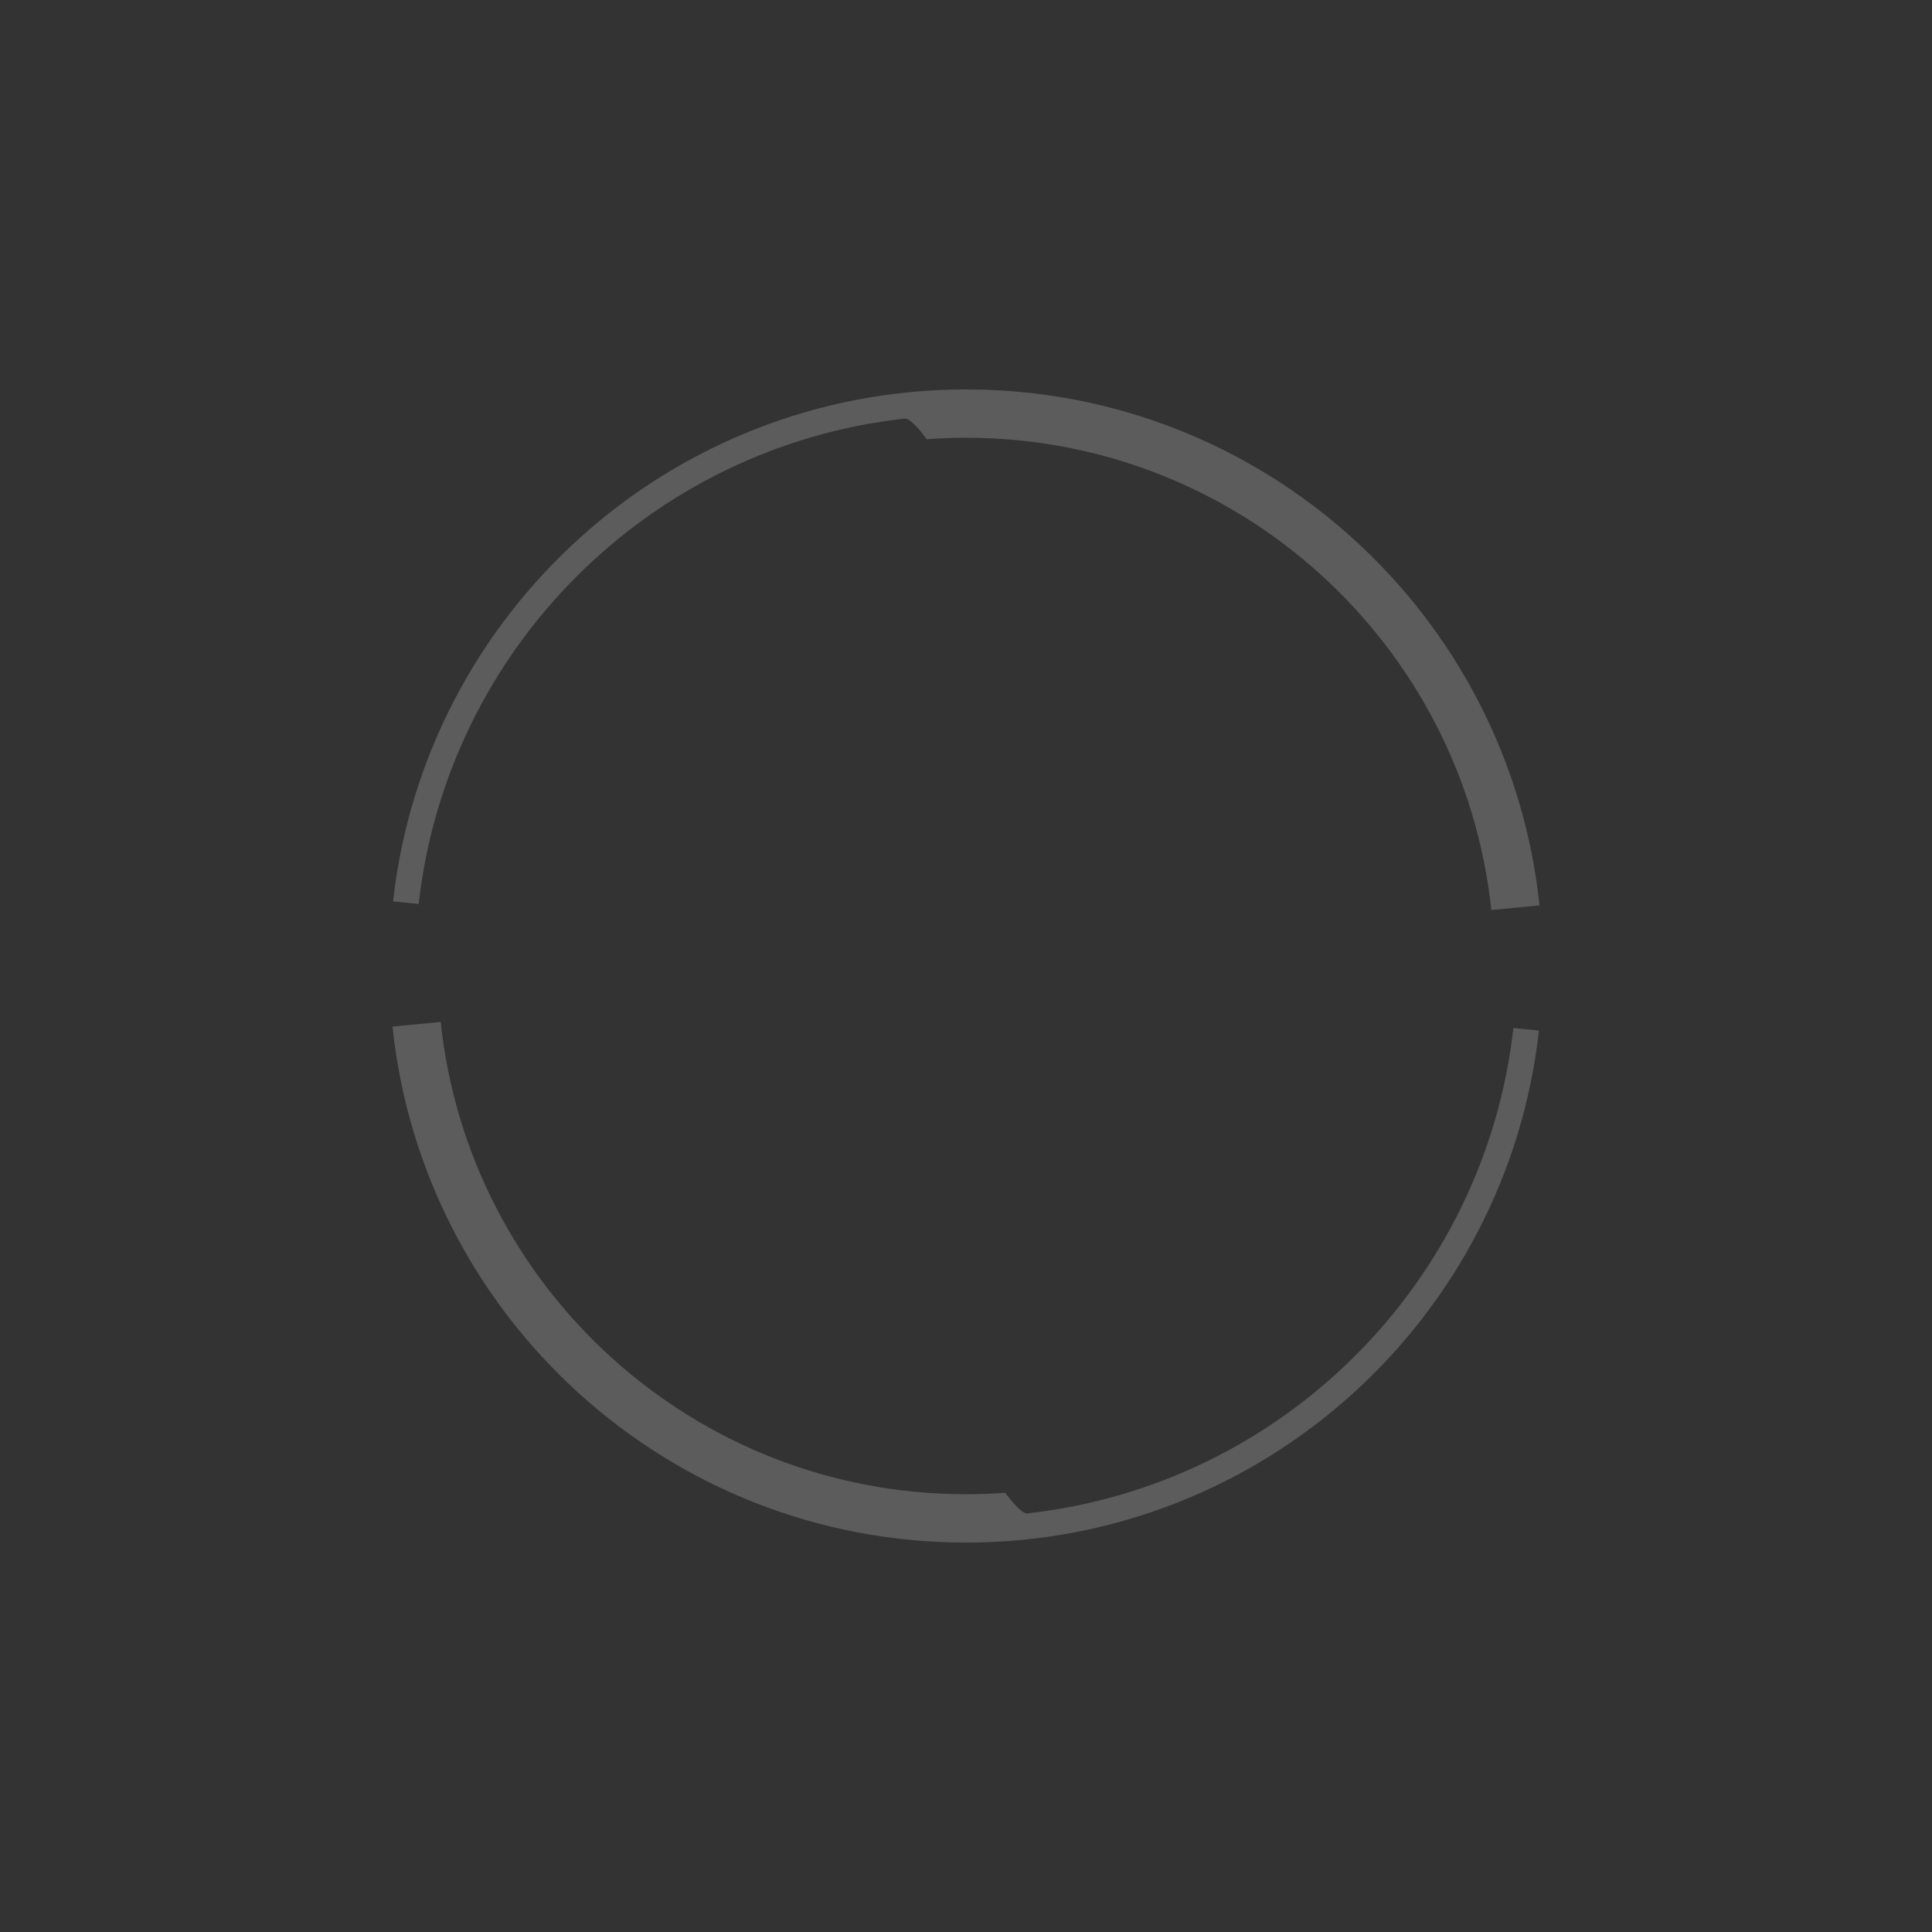 <svg xmlns="http://www.w3.org/2000/svg" width="900" height="900" viewBox="0 0 900 900">
  <rect x="0" y="0" width="900" height="900" fill="#333333" stroke="none"/>
  <defs>
    <style>
      .a {
        opacity: 0.2;
      }

      .b {
        fill: #fff;
      }
    </style>
  </defs>
  <g class="a">
    <path class="b" d="M450,181.41c-138.16,0-251.94,104.33-266.9,238.5l11.94,1.2c13.31-118.76,107.67-213,226.47-226.12,3.11-.32,10.2,9.6,10.2,9.6q9.06-.66,18.29-.67c127.1,0,231.68,96.35,244.71,220l10.45-1,12-1.17C703,286.68,588.79,181.41,450,181.41Z"/>
    <path class="b" d="M450,718.59c138.16,0,251.94-104.33,266.9-238.5L705,478.89C691.65,597.65,597.3,691.88,478.49,705c-3.11.32-10.2-9.6-10.2-9.6q-9.06.66-18.29.67c-127.1,0-231.68-96.35-244.71-220l-10.45,1-12,1.17C197,613.32,311.21,718.59,450,718.59Z"/>
  </g>
</svg>
